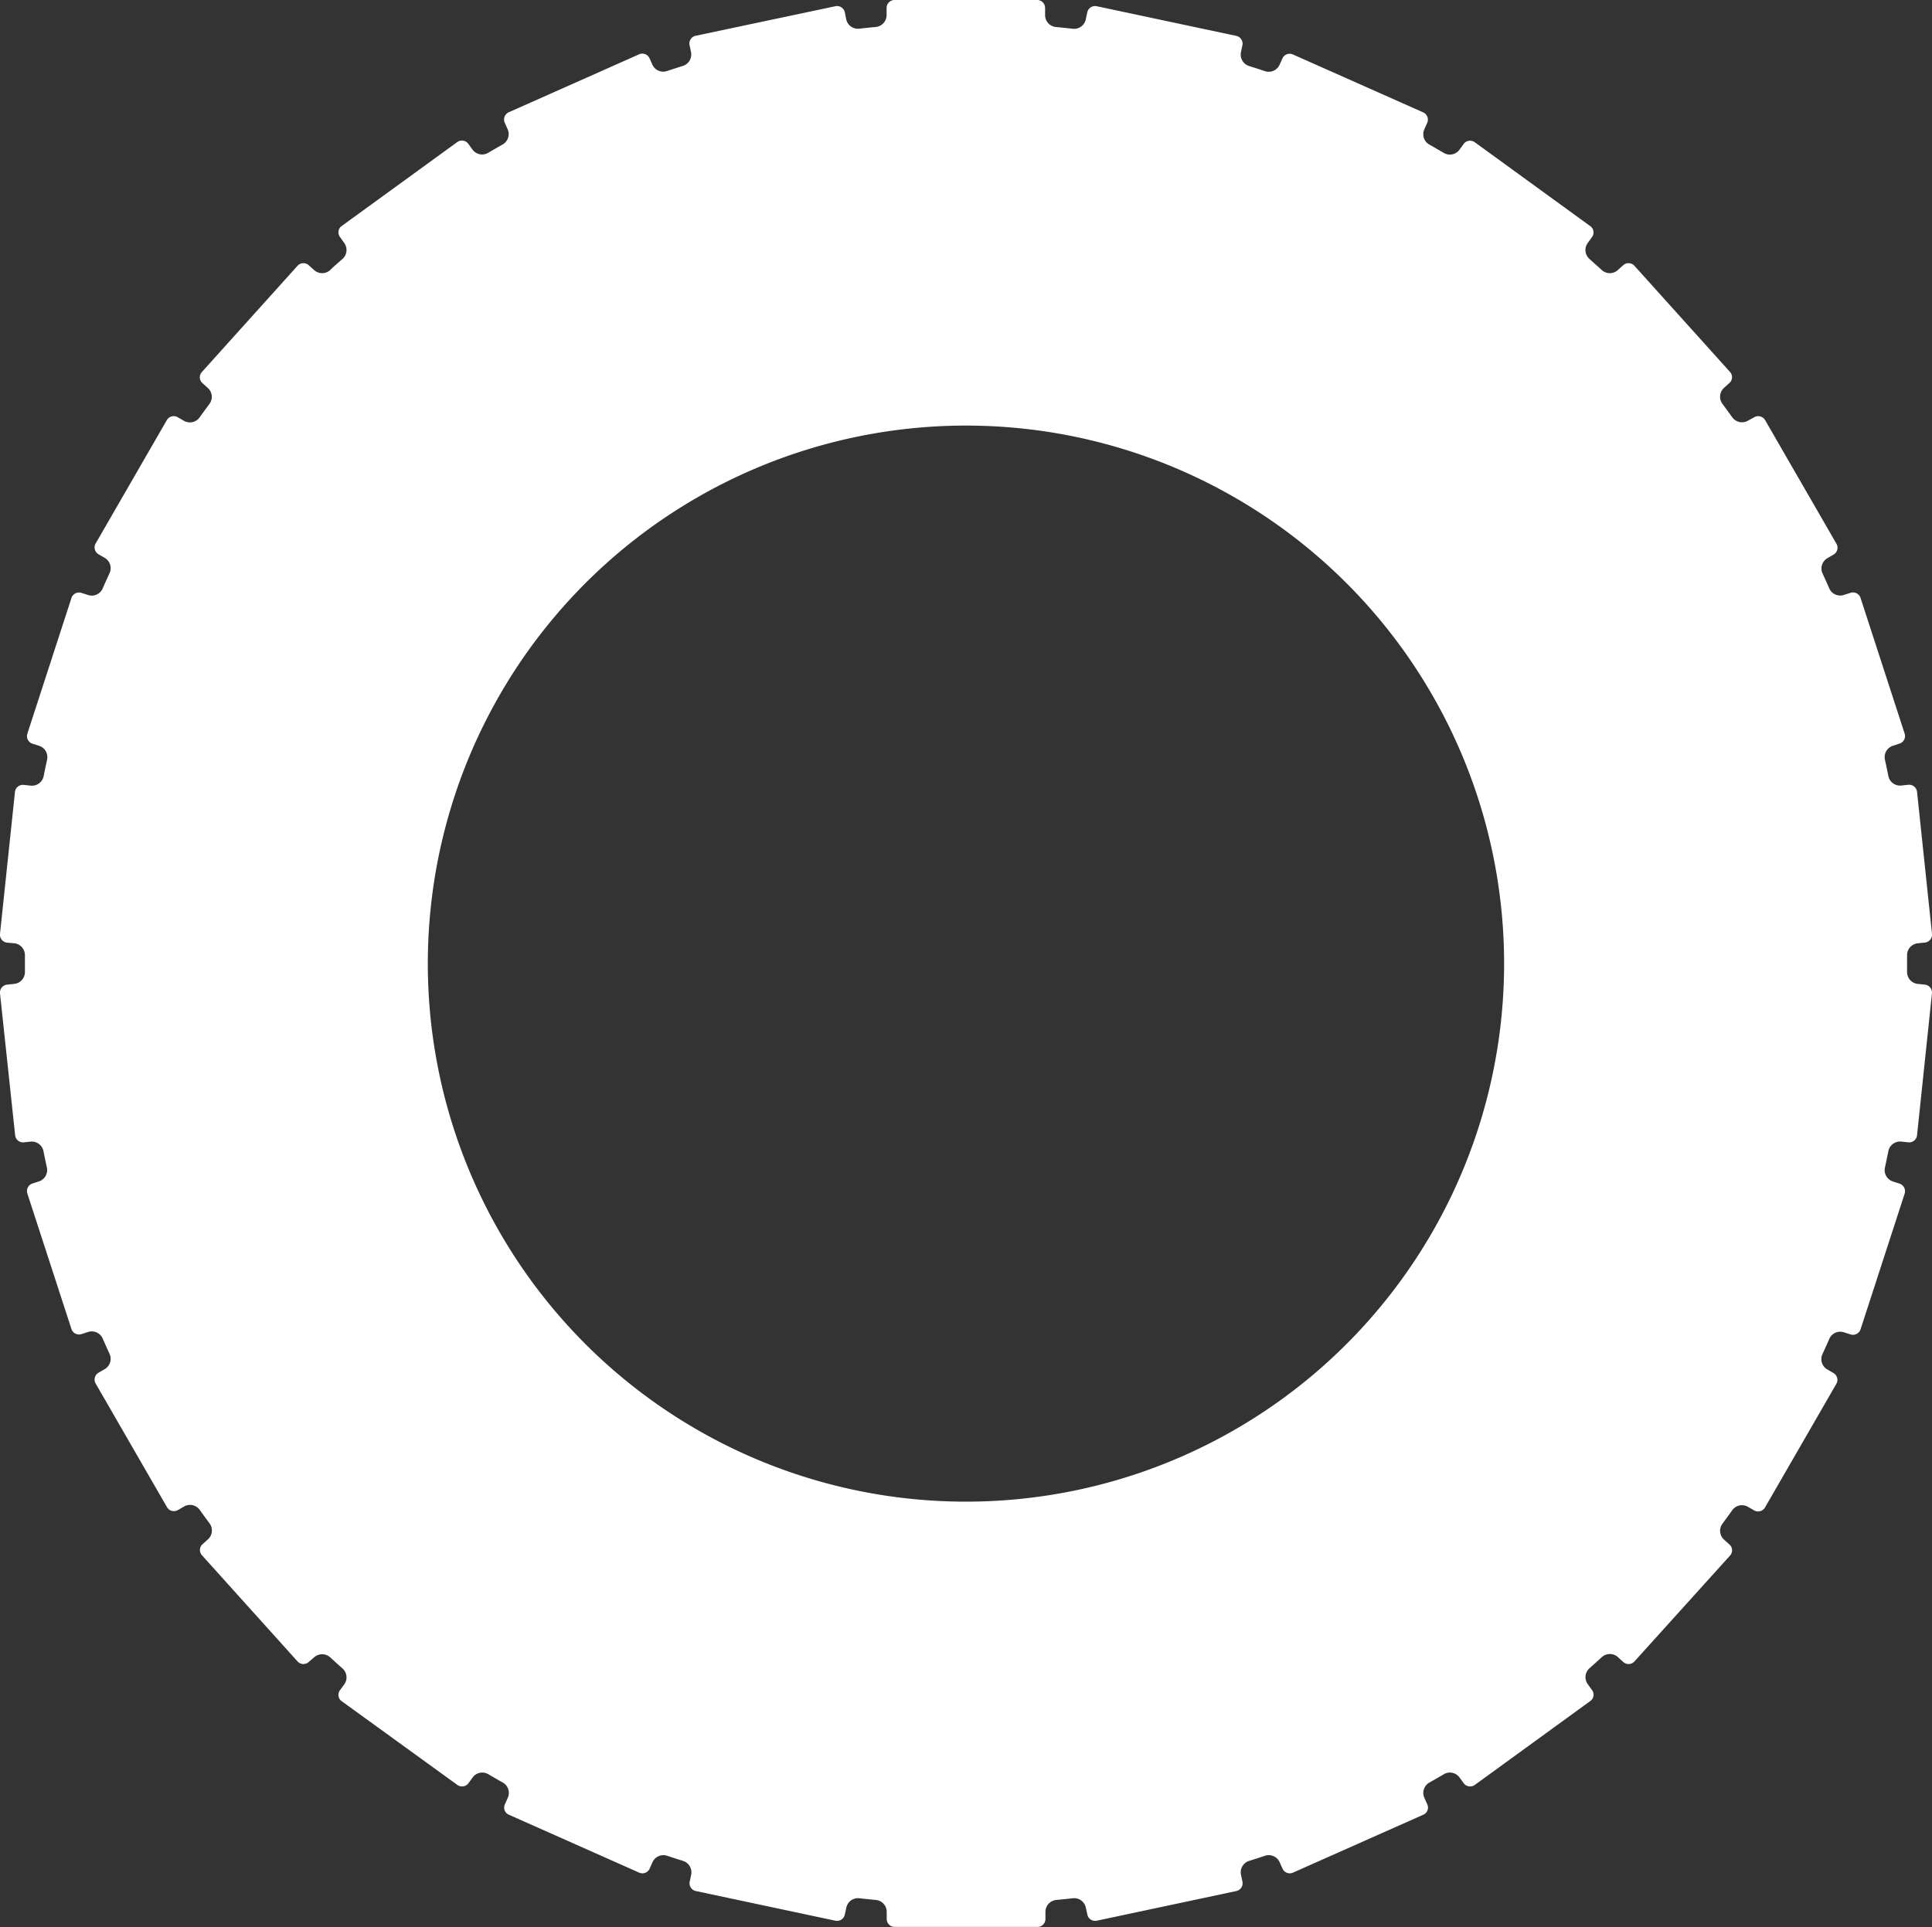 <svg xmlns="http://www.w3.org/2000/svg" viewBox="0 0 500 498.85"><rect x="0" y="0" width="500" height="498.85" fill="#333333" stroke="none"/><g id="Layer_2" data-name="Layer 2"><g id="tire"><path fill="#fff" d="M496.3,254.68l1.86.19a2.06,2.06,0,0,1,1.83,2.26l-3.86,36.73a2.06,2.06,0,0,1-2.26,1.83l-1.82-.19A3.09,3.09,0,0,0,488.7,298c-.28,1.41-.57,2.81-.88,4.21a3.1,3.1,0,0,0,2.05,3.61l1.73.56a2.06,2.06,0,0,1,1.32,2.59l-11.41,35.12a2.06,2.06,0,0,1-2.59,1.32l-1.72-.55a3.08,3.08,0,0,0-3.78,1.71c-.57,1.31-1.16,2.62-1.76,3.92a3.09,3.09,0,0,0,1.26,4l1.57.91a2.05,2.05,0,0,1,.75,2.81l-18.46,32a2.06,2.06,0,0,1-2.81.75l-1.61-.93a3.1,3.1,0,0,0-4.06.89c-.83,1.17-1.67,2.32-2.52,3.47a3.08,3.08,0,0,0,.4,4.14l1.38,1.25a2,2,0,0,1,.15,2.9L423,430.05a2.05,2.05,0,0,1-2.9.15l-1.39-1.26a3.1,3.1,0,0,0-4.16,0q-1.57,1.44-3.18,2.87a3.09,3.09,0,0,0-.46,4.13l1.09,1.51a2,2,0,0,1-.45,2.87l-29.88,21.71a2.06,2.06,0,0,1-2.87-.46l-1.08-1.48a3.08,3.08,0,0,0-4.07-.83c-1.23.73-2.47,1.44-3.72,2.14a3.09,3.09,0,0,0-1.31,3.95l.74,1.67a2,2,0,0,1-1,2.71l-33.74,15a2.05,2.05,0,0,1-2.71-1.05l-.74-1.65a3.08,3.08,0,0,0-3.81-1.66c-1.36.45-2.72.89-4.09,1.32a3.09,3.09,0,0,0-2.1,3.59l.37,1.77a2.05,2.05,0,0,1-1.58,2.44l-36.12,7.68a2.06,2.06,0,0,1-2.44-1.59l-.39-1.8a3.08,3.08,0,0,0-3.37-2.42c-1.42.16-2.84.3-4.27.44a3.09,3.09,0,0,0-2.81,3.07v1.85a2.05,2.05,0,0,1-2,2.06H231.53a2.05,2.05,0,0,1-2.05-2.06v-1.85a3.09,3.09,0,0,0-2.81-3.07c-1.43-.14-2.85-.28-4.27-.44a3.08,3.08,0,0,0-3.37,2.42l-.39,1.8a2.06,2.06,0,0,1-2.44,1.59l-36.12-7.68a2.05,2.05,0,0,1-1.58-2.44l.37-1.77a3.09,3.09,0,0,0-2.1-3.59c-1.37-.43-2.73-.87-4.09-1.32a3.08,3.08,0,0,0-3.81,1.66l-.74,1.65a2.05,2.05,0,0,1-2.71,1.05l-33.74-15a2,2,0,0,1-1-2.71l.74-1.67a3.09,3.09,0,0,0-1.31-3.95c-1.25-.7-2.49-1.41-3.72-2.14a3.08,3.08,0,0,0-4.07.83l-1.08,1.48a2.06,2.06,0,0,1-2.87.46L88.45,440.36a2,2,0,0,1-.45-2.87L89.09,436a3.09,3.09,0,0,0-.46-4.13Q87,430.42,85.45,429a3.1,3.1,0,0,0-4.16,0L79.9,430.2a2.05,2.05,0,0,1-2.9-.15L52.29,402.6a2,2,0,0,1,.15-2.9l1.38-1.25a3.08,3.08,0,0,0,.4-4.14c-.85-1.15-1.69-2.3-2.52-3.47a3.1,3.1,0,0,0-4.06-.89l-1.61.93a2.06,2.06,0,0,1-2.81-.75l-18.46-32a2.05,2.05,0,0,1,.75-2.81l1.57-.91a3.09,3.09,0,0,0,1.26-4c-.6-1.3-1.19-2.61-1.76-3.92a3.08,3.08,0,0,0-3.78-1.71l-1.72.55a2.06,2.06,0,0,1-2.59-1.32L7.08,308.94a2.06,2.06,0,0,1,1.32-2.59l1.73-.56a3.1,3.1,0,0,0,2-3.61c-.31-1.4-.6-2.8-.88-4.21A3.09,3.09,0,0,0,8,295.5l-1.82.19a2.06,2.06,0,0,1-2.26-1.83L0,257.13a2.06,2.06,0,0,1,1.83-2.26l1.86-.19a3.08,3.08,0,0,0,2.76-3.09c0-.72,0-1.44,0-2.17s0-1.44,0-2.16a3.08,3.08,0,0,0-2.76-3.09L1.84,244A2.06,2.06,0,0,1,0,241.72L3.87,205a2.06,2.06,0,0,1,2.26-1.83l1.82.19a3.09,3.09,0,0,0,3.35-2.47c.28-1.41.57-2.81.88-4.21a3.09,3.09,0,0,0-2-3.61L8.4,192.5a2.06,2.06,0,0,1-1.32-2.59l11.41-35.12a2.06,2.06,0,0,1,2.59-1.32l1.72.55a3.08,3.08,0,0,0,3.78-1.71c.57-1.31,1.16-2.62,1.76-3.92a3.09,3.09,0,0,0-1.26-4l-1.57-.91a2.05,2.05,0,0,1-.75-2.81l18.46-32A2.06,2.06,0,0,1,46,108l1.61.93a3.1,3.1,0,0,0,4.06-.9c.83-1.16,1.67-2.31,2.52-3.46a3.08,3.08,0,0,0-.4-4.14l-1.38-1.25a2,2,0,0,1-.15-2.9L77,68.8a2.05,2.05,0,0,1,2.9-.15l1.39,1.25a3.09,3.09,0,0,0,4.16,0c1-1,2.11-1.92,3.18-2.87a3.09,3.09,0,0,0,.46-4.13L88,61.36a2,2,0,0,1,.45-2.87l29.88-21.71a2.05,2.05,0,0,1,2.87.46l1.08,1.48a3.08,3.08,0,0,0,4.07.83c1.23-.73,2.47-1.44,3.72-2.15a3.08,3.08,0,0,0,1.31-3.94l-.74-1.67a2.06,2.06,0,0,1,1-2.72l33.74-15a2.05,2.05,0,0,1,2.71,1l.74,1.65a3.08,3.08,0,0,0,3.81,1.66c1.36-.45,2.72-.89,4.09-1.32a3.09,3.09,0,0,0,2.1-3.59l-.37-1.77a2.05,2.05,0,0,1,1.58-2.44L216.2,1.61a2.06,2.06,0,0,1,2.44,1.59L219,5a3.08,3.08,0,0,0,3.37,2.42c1.42-.16,2.84-.3,4.27-.44a3.09,3.09,0,0,0,2.81-3.07V2.06A2.05,2.05,0,0,1,231.53,0h36.94a2.05,2.05,0,0,1,2,2.06V3.91A3.09,3.09,0,0,0,273.33,7c1.43.14,2.85.28,4.27.44A3.08,3.08,0,0,0,281,5l.39-1.8a2.06,2.06,0,0,1,2.44-1.59l36.12,7.68a2.05,2.05,0,0,1,1.58,2.44l-.37,1.77a3.09,3.09,0,0,0,2.1,3.59c1.37.43,2.73.87,4.09,1.32a3.08,3.08,0,0,0,3.81-1.66l.74-1.65a2.05,2.05,0,0,1,2.71-1l33.74,15a2.06,2.06,0,0,1,1,2.72l-.74,1.67a3.08,3.08,0,0,0,1.31,3.94c1.25.71,2.49,1.42,3.72,2.15a3.08,3.08,0,0,0,4.07-.83l1.08-1.48a2.05,2.05,0,0,1,2.87-.46l29.88,21.71a2,2,0,0,1,.45,2.87l-1.09,1.51a3.09,3.09,0,0,0,.46,4.13c1.07,1,2.13,1.9,3.18,2.87a3.09,3.09,0,0,0,4.16,0l1.39-1.25a2.05,2.05,0,0,1,2.9.15l24.71,27.45a2,2,0,0,1-.15,2.9l-1.38,1.25a3.08,3.08,0,0,0-.4,4.14c.85,1.15,1.69,2.3,2.52,3.46a3.1,3.1,0,0,0,4.06.9L454,108a2.06,2.06,0,0,1,2.81.75l18.46,32a2.05,2.05,0,0,1-.75,2.81l-1.57.91a3.09,3.09,0,0,0-1.26,4c.6,1.3,1.19,2.61,1.76,3.92A3.08,3.08,0,0,0,477.2,154l1.72-.55a2.06,2.06,0,0,1,2.59,1.32l11.41,35.12a2.06,2.06,0,0,1-1.32,2.59l-1.73.56a3.09,3.09,0,0,0-2.05,3.61c.31,1.4.6,2.8.88,4.21a3.09,3.09,0,0,0,3.35,2.47l1.82-.19a2.06,2.06,0,0,1,2.26,1.83L500,241.72a2.06,2.06,0,0,1-1.83,2.26l-1.86.19a3.08,3.08,0,0,0-2.76,3.09c0,.72,0,1.44,0,2.16s0,1.45,0,2.17A3.08,3.08,0,0,0,496.3,254.68ZM250,110.16A139.27,139.27,0,1,0,389.26,249.42,139.26,139.26,0,0,0,250,110.16Z"/></g></g></svg>